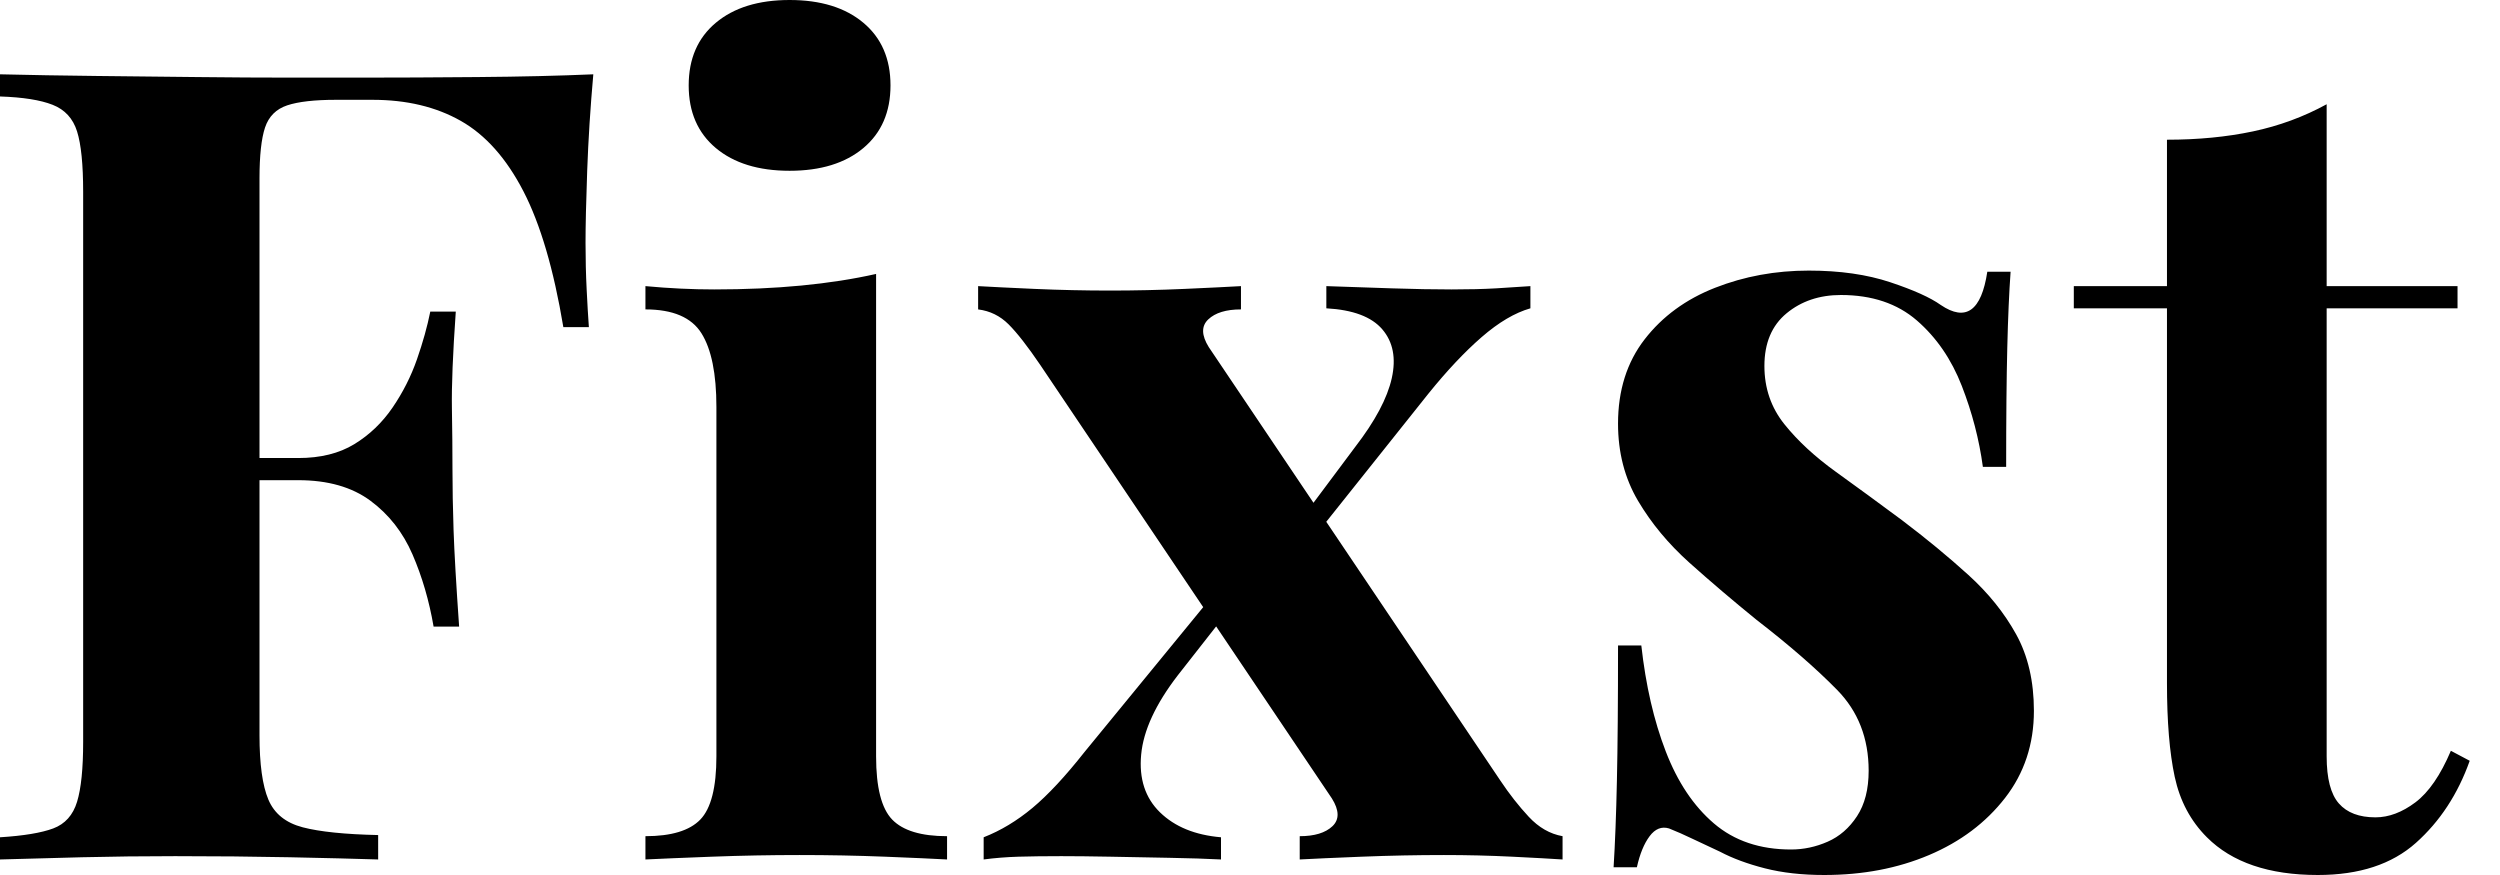 <svg baseProfile="full" height="28" version="1.1" viewBox="0 0 80 28" width="80" xmlns="http://www.w3.org/2000/svg" xmlns:ev="http://www.w3.org/2001/xml-events" xmlns:xlink="http://www.w3.org/1999/xlink"><defs /><g><path d="M20.193 2.378Q20.051 3.975 19.997 5.465Q19.944 6.956 19.944 7.772Q19.944 8.553 19.98 9.262Q20.015 9.972 20.051 10.469H19.234Q18.773 7.701 17.957 6.122Q17.141 4.542 15.952 3.868Q14.763 3.194 13.131 3.194H11.959Q10.93 3.194 10.398 3.371Q9.866 3.549 9.688 4.081Q9.511 4.613 9.511 5.714V23.529Q9.511 24.913 9.795 25.587Q10.079 26.261 10.895 26.474Q11.711 26.687 13.308 26.722V27.503Q12.208 27.468 10.469 27.432Q8.73 27.397 6.814 27.397Q5.288 27.397 3.833 27.432Q2.378 27.468 1.207 27.503V26.793Q2.342 26.722 2.91 26.51Q3.478 26.297 3.673 25.658Q3.868 25.019 3.868 23.741V6.139Q3.868 4.826 3.673 4.205Q3.478 3.584 2.892 3.354Q2.307 3.123 1.207 3.087V2.378Q2.662 2.413 4.294 2.431Q5.926 2.449 7.523 2.466Q9.12 2.484 10.504 2.484Q11.888 2.484 12.776 2.484Q14.408 2.484 16.484 2.466Q18.56 2.449 20.193 2.378ZM14.905 14.657Q14.905 14.657 14.905 15.011Q14.905 15.366 14.905 15.366H8.446Q8.446 15.366 8.446 15.011Q8.446 14.657 8.446 14.657ZM15.792 9.972Q15.65 11.995 15.668 13.06Q15.686 14.124 15.686 15.011Q15.686 15.899 15.721 16.963Q15.757 18.028 15.899 20.051H15.082Q14.869 18.809 14.408 17.744Q13.947 16.679 13.06 16.023Q12.172 15.366 10.753 15.366V14.657Q11.817 14.657 12.545 14.213Q13.272 13.769 13.769 13.042Q14.266 12.314 14.55 11.498Q14.834 10.682 14.976 9.972Z M26.474 0.0Q27.965 0.0 28.834 0.728Q29.703 1.455 29.703 2.733Q29.703 4.01 28.834 4.738Q27.965 5.465 26.474 5.465Q24.984 5.465 24.114 4.738Q23.245 4.01 23.245 2.733Q23.245 1.455 24.114 0.728Q24.984 0.0 26.474 0.0ZM29.242 8.766V24.203Q29.242 25.693 29.757 26.226Q30.271 26.758 31.513 26.758V27.503Q30.875 27.468 29.526 27.414Q28.177 27.361 26.793 27.361Q25.409 27.361 23.99 27.414Q22.57 27.468 21.861 27.503V26.758Q23.103 26.758 23.617 26.226Q24.132 25.693 24.132 24.203V13.024Q24.132 11.427 23.653 10.664Q23.174 9.901 21.861 9.901V9.156Q22.996 9.262 24.061 9.262Q25.551 9.262 26.847 9.138Q28.142 9.014 29.242 8.766Z M40.918 9.156V9.901Q40.208 9.901 39.871 10.221Q39.534 10.54 39.888 11.108L49.222 24.984Q49.648 25.622 50.127 26.137Q50.606 26.651 51.209 26.758V27.503Q50.677 27.468 49.594 27.414Q48.512 27.361 47.412 27.361Q46.134 27.361 44.786 27.414Q43.437 27.468 42.798 27.503V26.758Q43.508 26.758 43.845 26.439Q44.183 26.119 43.828 25.551L34.494 11.676Q33.891 10.788 33.483 10.38Q33.075 9.972 32.507 9.901V9.156Q33.11 9.191 34.317 9.245Q35.523 9.298 36.73 9.298Q37.901 9.298 39.108 9.245Q40.314 9.191 40.918 9.156ZM40.101 18.951Q40.101 18.951 40.155 19.163Q40.208 19.376 40.261 19.589Q40.314 19.802 40.314 19.802L38.895 21.612Q37.83 22.996 37.724 24.15Q37.617 25.303 38.327 25.995Q39.037 26.687 40.279 26.793V27.503Q39.605 27.468 38.629 27.45Q37.653 27.432 36.73 27.414Q35.807 27.397 35.169 27.397Q34.388 27.397 33.802 27.414Q33.217 27.432 32.684 27.503V26.793Q33.501 26.474 34.246 25.853Q34.991 25.232 35.914 24.061ZM50.18 9.156V9.866Q49.435 10.079 48.619 10.788Q47.802 11.498 46.915 12.598L43.011 17.496Q43.011 17.496 42.958 17.3Q42.905 17.105 42.852 16.892Q42.798 16.679 42.798 16.679L44.573 14.302Q45.531 13.06 45.744 12.101Q45.957 11.143 45.442 10.54Q44.928 9.937 43.65 9.866V9.156Q44.679 9.191 45.744 9.227Q46.809 9.262 47.66 9.262Q48.477 9.262 49.08 9.227Q49.683 9.191 50.18 9.156Z M59.087 8.659Q60.578 8.659 61.696 9.032Q62.814 9.404 63.311 9.759Q64.517 10.575 64.801 8.695H65.546Q65.475 9.688 65.44 11.125Q65.404 12.563 65.404 14.94H64.659Q64.482 13.627 63.985 12.35Q63.488 11.072 62.548 10.256Q61.607 9.44 60.117 9.44Q59.087 9.44 58.378 10.025Q57.668 10.611 57.668 11.711Q57.668 12.776 58.307 13.574Q58.946 14.373 59.957 15.1Q60.968 15.828 62.068 16.644Q63.24 17.531 64.198 18.401Q65.156 19.27 65.724 20.299Q66.292 21.328 66.292 22.748Q66.292 24.345 65.369 25.534Q64.446 26.722 62.938 27.361Q61.43 28.0 59.584 28.0Q58.52 28.0 57.686 27.787Q56.852 27.574 56.248 27.255Q55.787 27.042 55.379 26.847Q54.971 26.651 54.616 26.51Q54.261 26.403 53.995 26.758Q53.729 27.113 53.587 27.752H52.842Q52.913 26.616 52.948 24.984Q52.984 23.351 52.984 20.654H53.729Q53.942 22.57 54.51 24.043Q55.077 25.516 56.053 26.35Q57.029 27.184 58.52 27.184Q59.123 27.184 59.691 26.935Q60.259 26.687 60.631 26.119Q61.004 25.551 61.004 24.664Q61.004 23.103 59.992 22.074Q58.981 21.044 57.42 19.838Q56.284 18.915 55.272 18.01Q54.261 17.105 53.622 16.023Q52.984 14.94 52.984 13.556Q52.984 11.959 53.835 10.859Q54.687 9.759 56.089 9.209Q57.49 8.659 59.087 8.659Z M75.66 3.336V9.156H79.848V9.866H75.66V24.203Q75.66 25.267 76.051 25.711Q76.441 26.155 77.222 26.155Q77.861 26.155 78.499 25.676Q79.138 25.196 79.635 24.025L80.238 24.345Q79.67 25.942 78.517 26.971Q77.364 28.0 75.376 28.0Q74.205 28.0 73.318 27.698Q72.431 27.397 71.828 26.793Q71.047 26.013 70.798 24.859Q70.55 23.706 70.55 21.861V9.866H67.569V9.156H70.55V4.471Q72.041 4.471 73.3 4.205Q74.56 3.939 75.66 3.336Z " fill="rgb(0,0,0)" transform="translate(-1.207, 0)" /></g></svg>